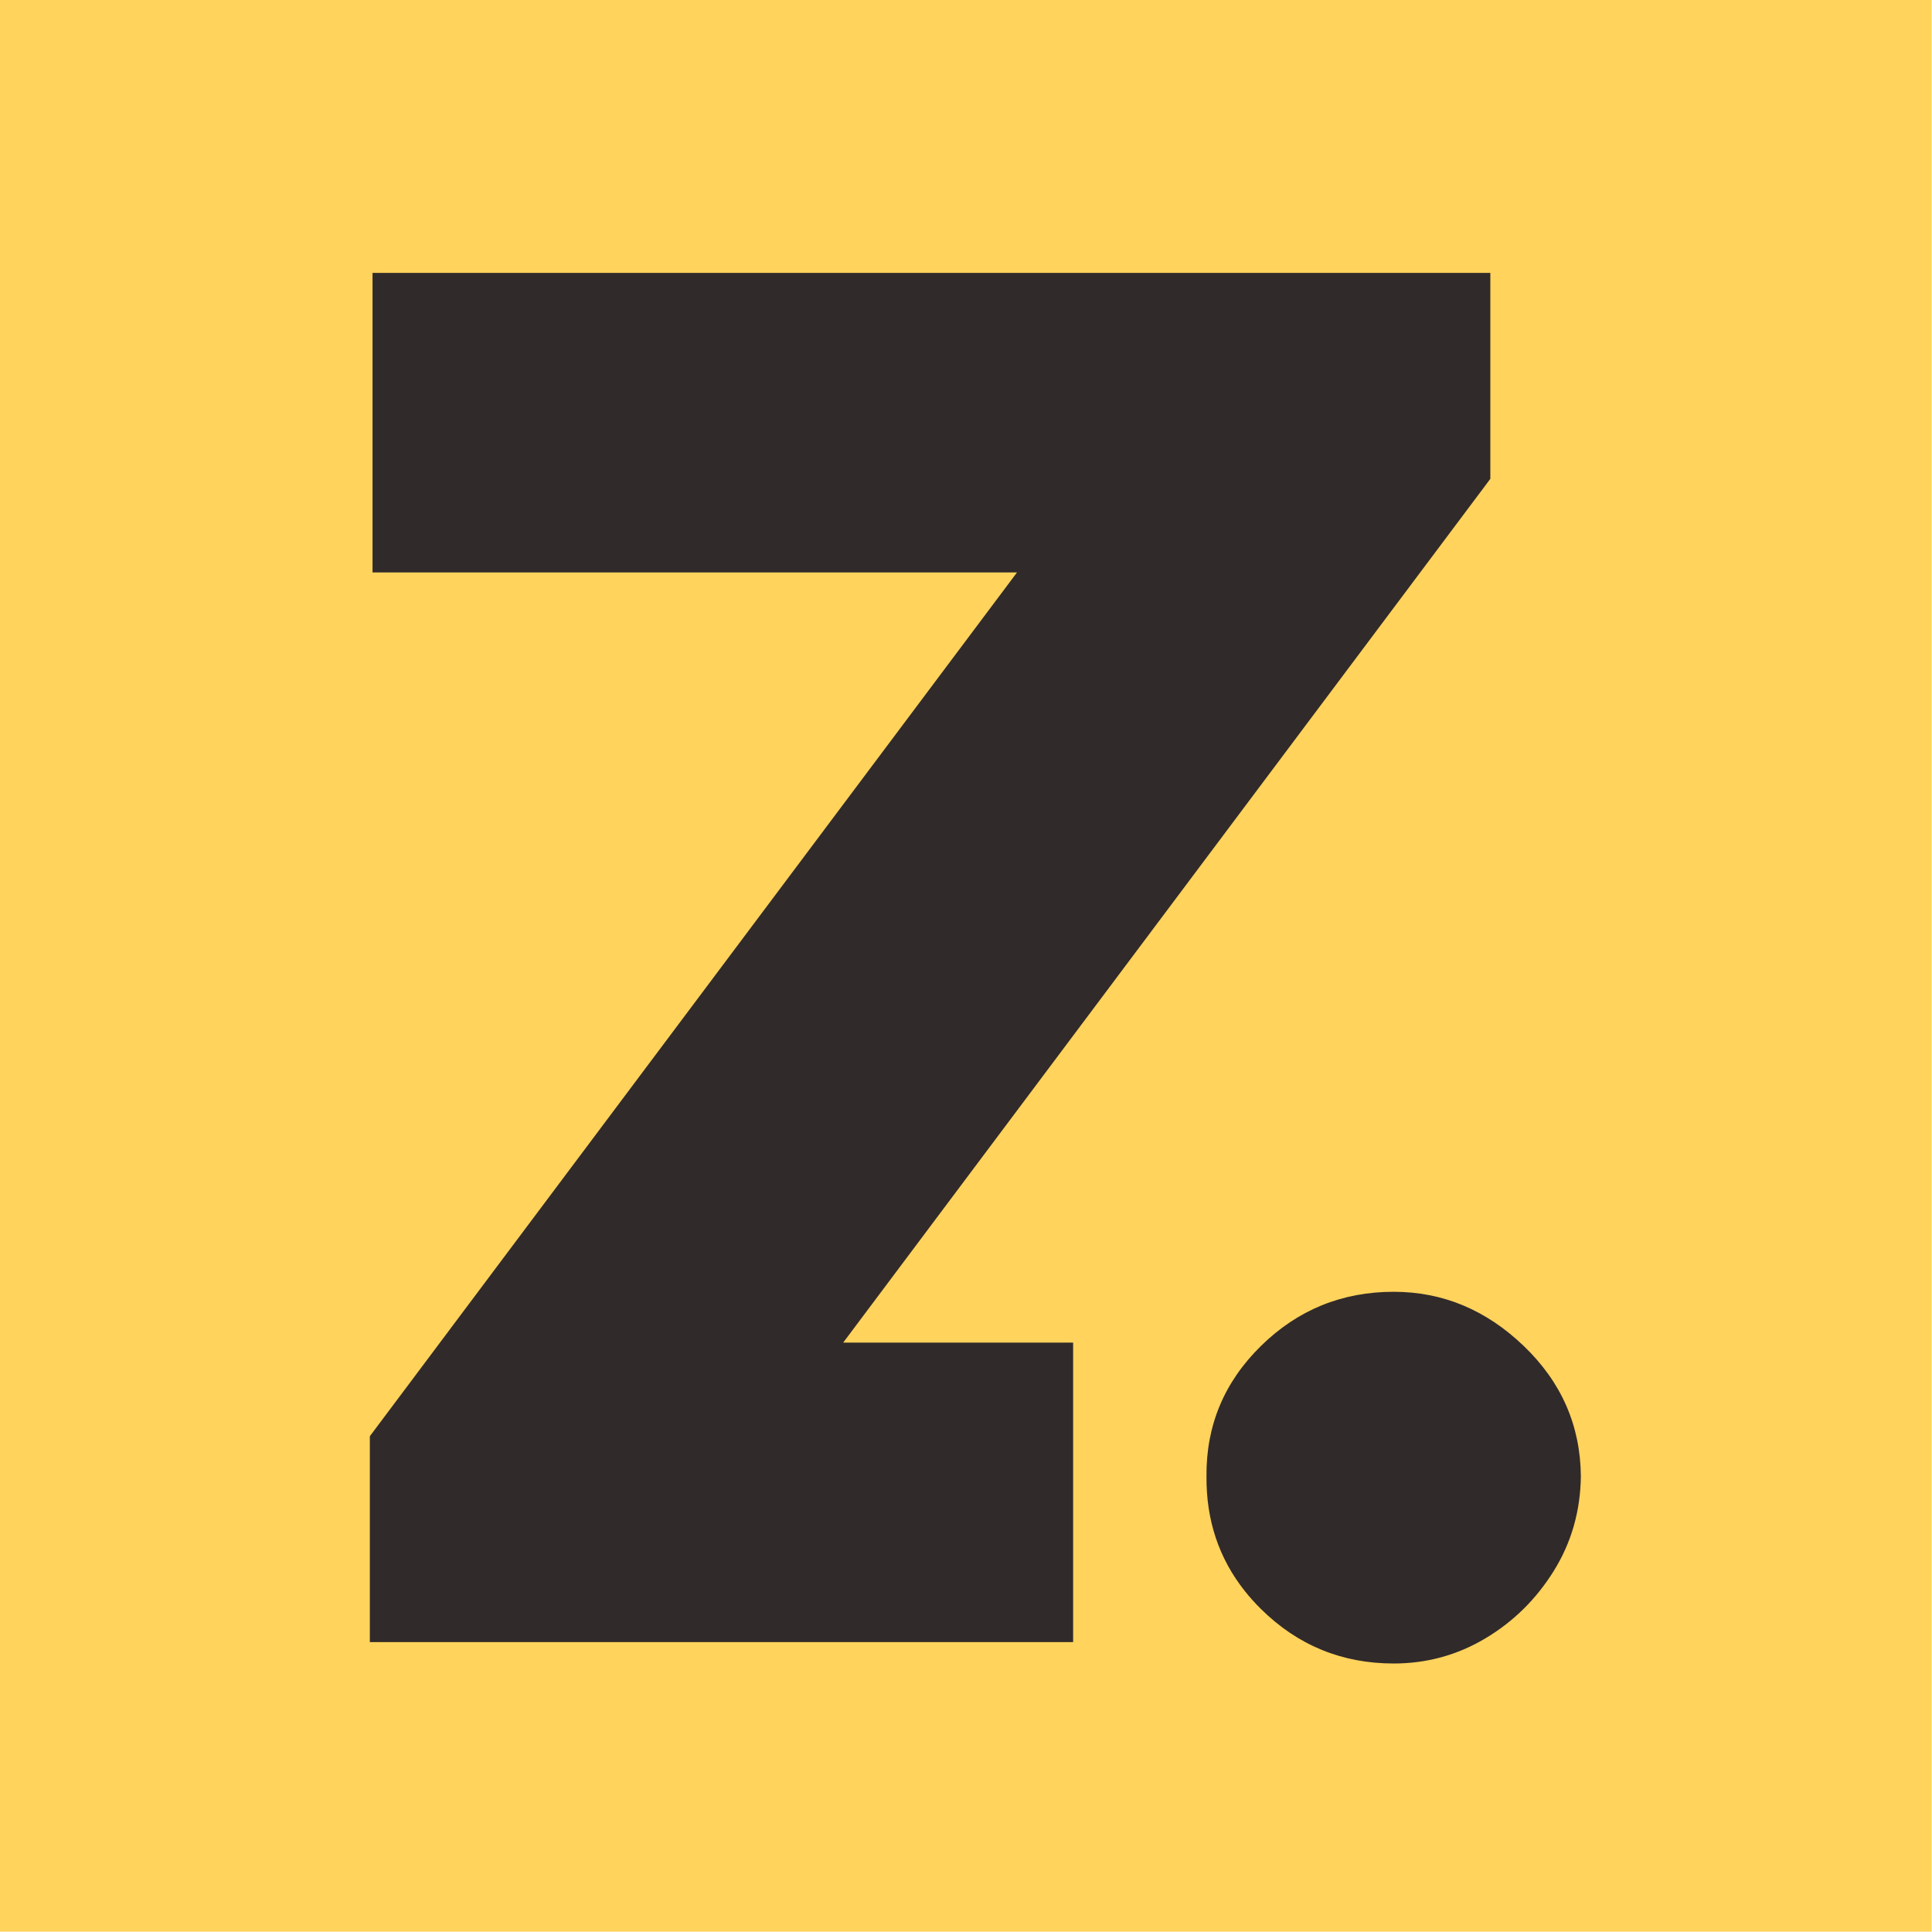 <?xml version="1.0" encoding="UTF-8" standalone="no"?><!DOCTYPE svg PUBLIC "-//W3C//DTD SVG 1.1//EN" "http://www.w3.org/Graphics/SVG/1.1/DTD/svg11.dtd"><svg width="100%" height="100%" viewBox="0 0 3379 3379" version="1.1" xmlns="http://www.w3.org/2000/svg" xmlns:xlink="http://www.w3.org/1999/xlink" xml:space="preserve" xmlns:serif="http://www.serif.com/" style="fill-rule:evenodd;clip-rule:evenodd;stroke-linejoin:round;stroke-miterlimit:2;"><rect id="Artboard1" x="-3644.13" y="-1310.79" width="10666.7" height="6000" style="fill:none;"/><g id="Logo"><rect x="0" y="0" width="3378.41" height="3378.41" style="fill:#ffd35c;"/><g><path d="M646.864,2871.98l0,-360.131l1131.84,-1510.68l-1127.16,0l0,-523.827l1955,-0l-0,360.131l-1131.84,1510.68l402.164,-0l0,523.827l-1230,0Z" style="fill:#312a2a;fill-rule:nonzero;"/><path d="M2437.49,2909.4c-90.423,-0 -167.788,-31.765 -232.098,-95.295c-10.168,-10.045 -19.522,-20.435 -28.063,-31.172c-45.477,-57.168 -67.887,-124.144 -67.231,-200.926c-0.78,-88.863 30.985,-164.865 95.294,-228.005c64.31,-63.14 141.675,-94.71 232.098,-94.71c85.746,0 161.553,31.57 227.421,94.71c65.868,63.14 99.192,139.142 99.971,228.005c-0.779,60.802 -16.564,115.952 -47.355,165.45c-30.79,49.499 -70.74,88.864 -119.849,118.095c-49.108,29.232 -102.505,43.848 -160.188,43.848Z" style="fill:#312a2a;fill-rule:nonzero;"/></g></g></svg>